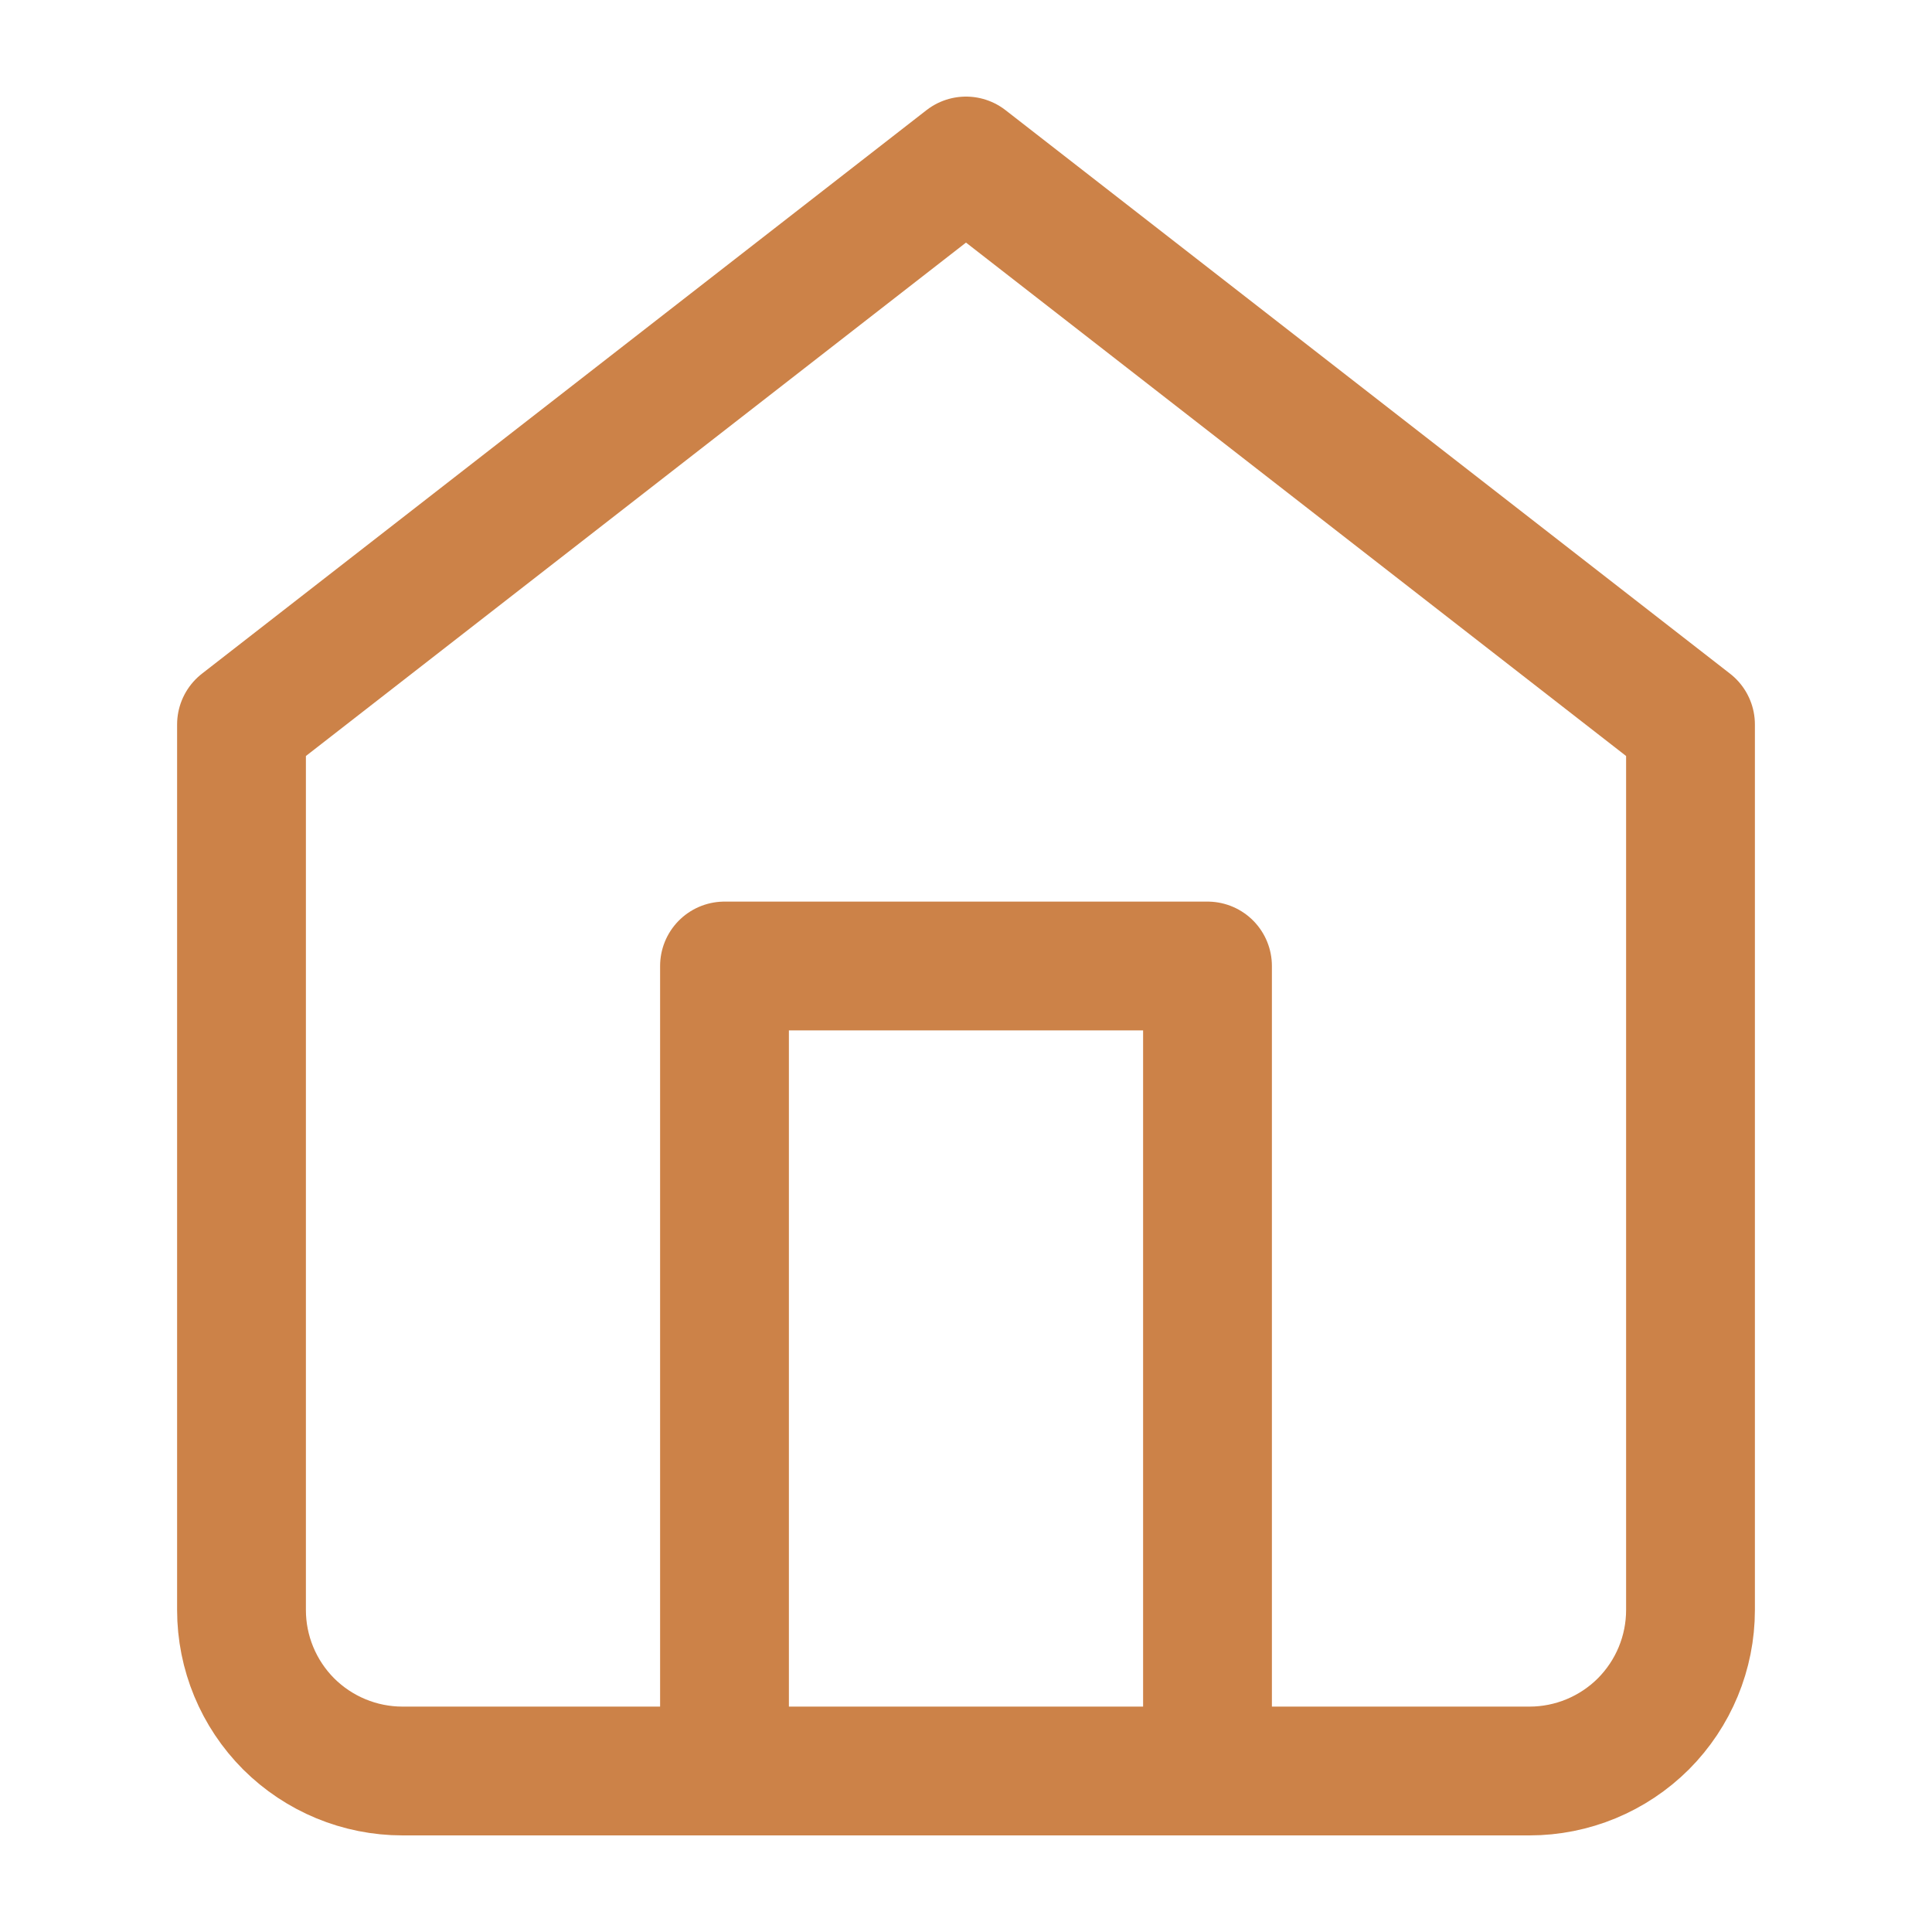 <svg width="18" height="18" viewBox="0 0 18 18" fill="none" xmlns="http://www.w3.org/2000/svg">
<path d="M2.25 6.75L9 1.5L15.75 6.75V15C15.75 15.398 15.592 15.779 15.311 16.061C15.029 16.342 14.648 16.5 14.25 16.5H3.75C3.352 16.5 2.971 16.342 2.689 16.061C2.408 15.779 2.25 15.398 2.25 15V6.75Z" stroke="#CC8248" stroke-width="1.2" stroke-linecap="round" stroke-linejoin="round"/>
<path d="M6.75 16.5V9H11.25V16.5" stroke="#CC8248" stroke-width="1.2" stroke-linecap="round" stroke-linejoin="round"/>
</svg>
